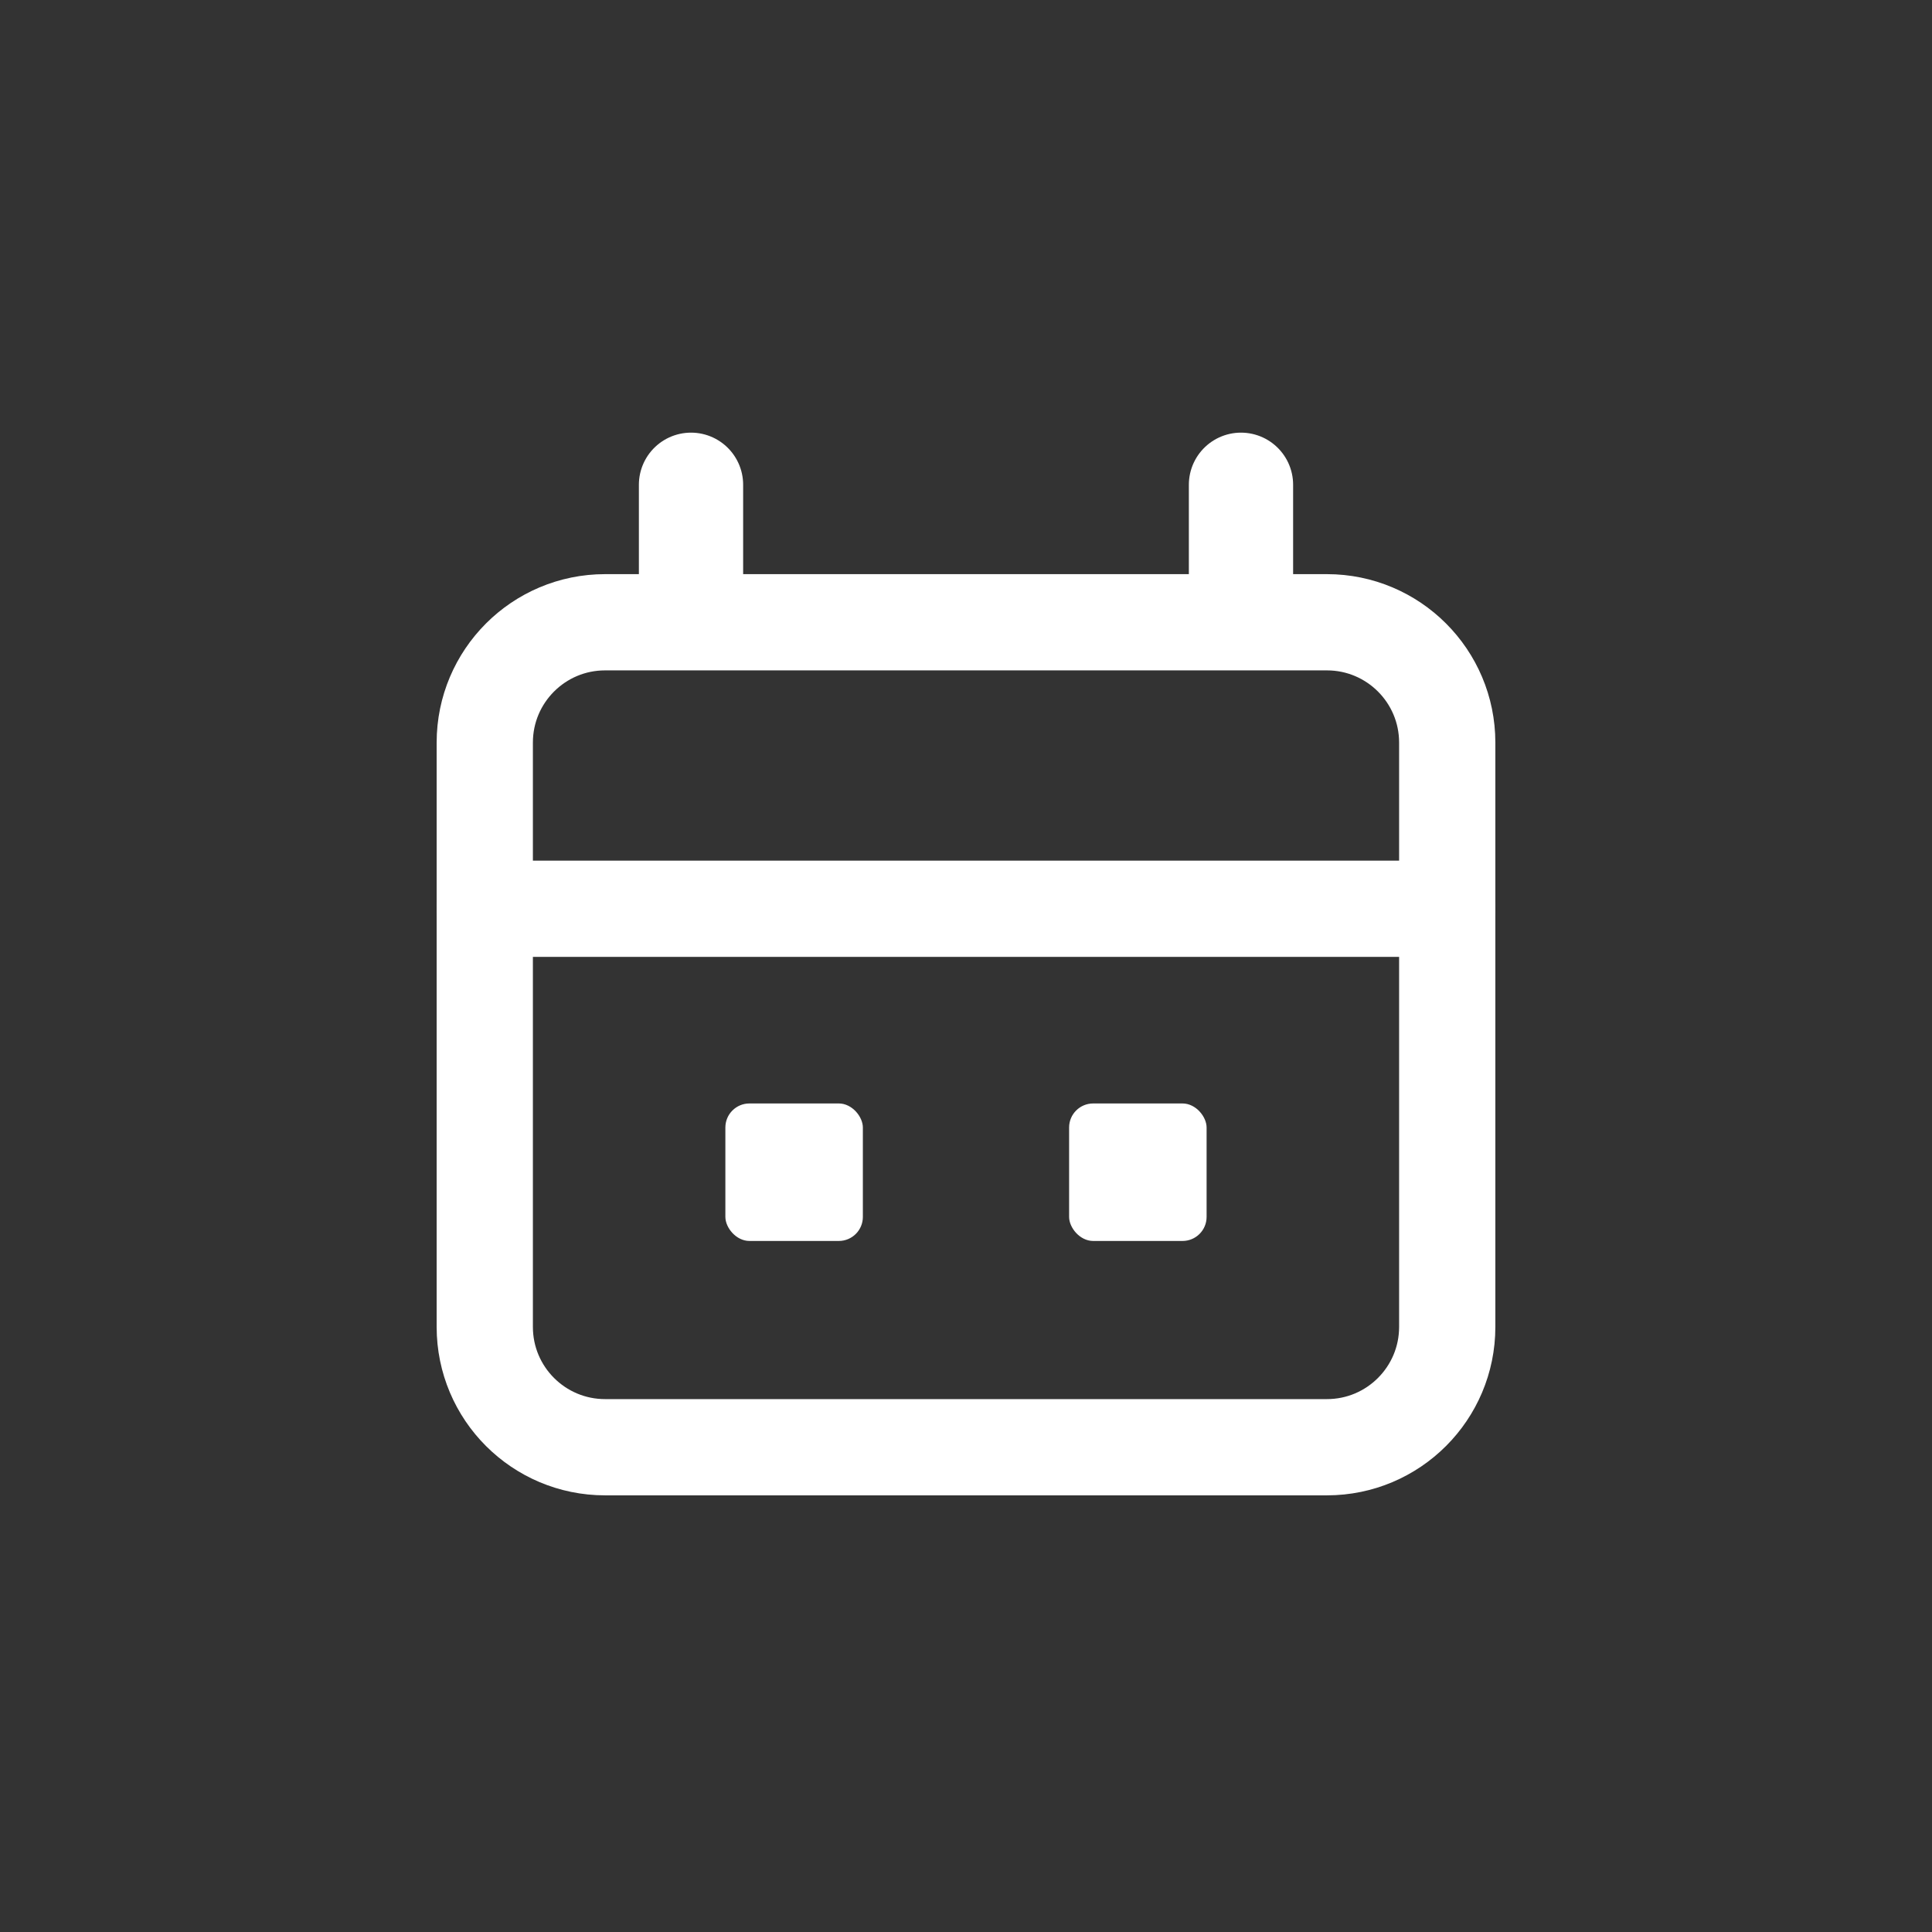 <?xml version="1.0" encoding="UTF-8"?> <svg xmlns="http://www.w3.org/2000/svg" width="60" height="60" viewBox="0 0 60 60" fill="none"><rect x="0" y="0" width="60" height="60" fill="#333333" stroke="none"/><path d="M15.055 28.222L44.945 28.222" stroke="white" stroke-width="2.989" stroke-linecap="round" stroke-linejoin="round"></path><rect x="22.527" y="34.269" width="4.27" height="4.27" rx="0.747" fill="white"></rect><rect x="33.202" y="34.269" width="4.27" height="4.27" rx="0.747" fill="white"></rect><path d="M21.46 18.792L21.46 15.055" stroke="white" stroke-width="3.238" stroke-linecap="round" stroke-linejoin="round"></path><path d="M15.055 23.061L15.055 41.209C15.055 43.272 16.728 44.945 18.791 44.945L41.209 44.945C43.272 44.945 44.945 43.272 44.945 41.209L44.945 23.061C44.945 20.998 43.272 19.325 41.209 19.325L18.791 19.325C16.728 19.325 15.055 20.998 15.055 23.061Z" stroke="white" stroke-width="2.989" stroke-linecap="round" stroke-linejoin="round"></path><path d="M38.54 18.792L38.54 15.055" stroke="white" stroke-width="3.238" stroke-linecap="round" stroke-linejoin="round"></path></svg> 